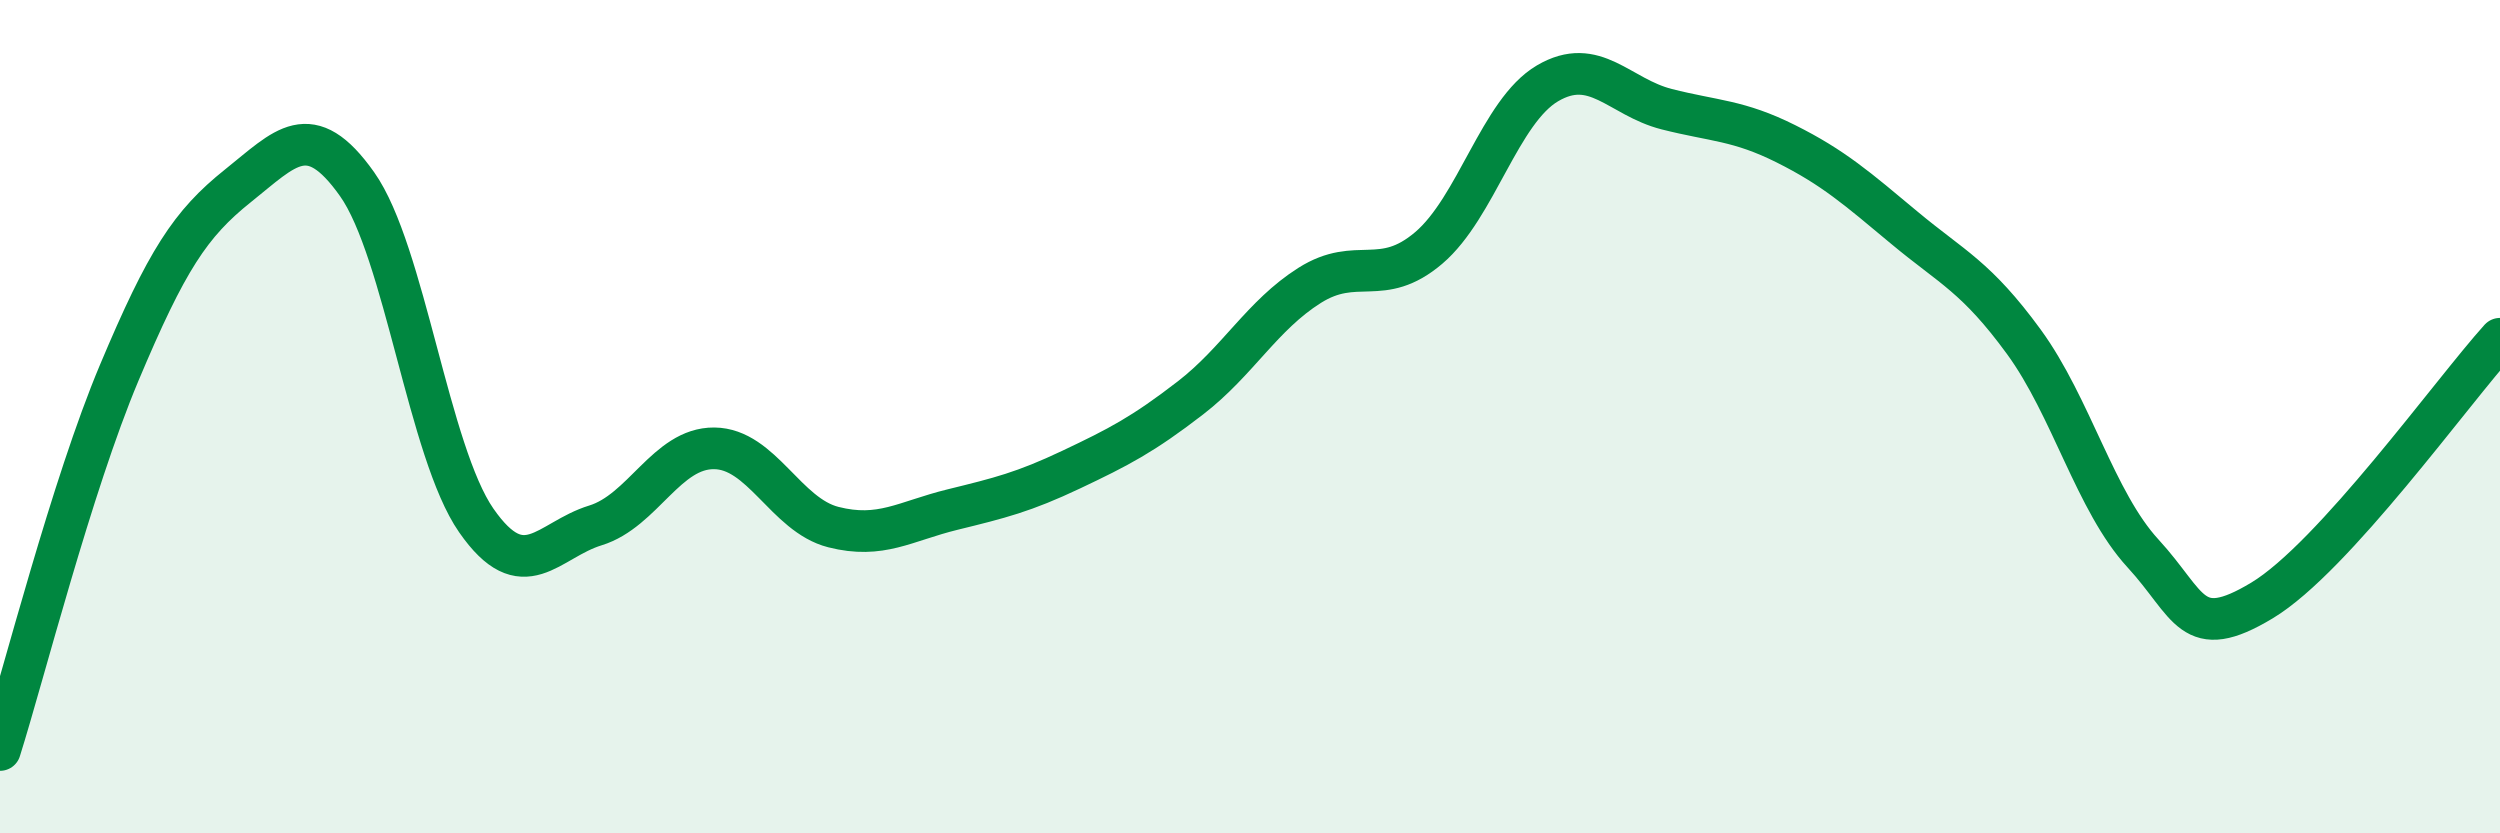 
    <svg width="60" height="20" viewBox="0 0 60 20" xmlns="http://www.w3.org/2000/svg">
      <path
        d="M 0,18 C 0.57,16.19 1.72,11.66 2.86,8.95 C 4,6.24 4.57,5.37 5.71,4.46 C 6.85,3.55 7.43,2.81 8.57,4.42 C 9.71,6.03 10.29,10.85 11.43,12.49 C 12.57,14.13 13.15,12.96 14.29,12.61 C 15.43,12.26 16,10.75 17.14,10.76 C 18.28,10.77 18.86,12.36 20,12.65 C 21.14,12.94 21.72,12.51 22.86,12.23 C 24,11.95 24.57,11.81 25.71,11.27 C 26.85,10.73 27.43,10.43 28.57,9.55 C 29.71,8.67 30.29,7.57 31.43,6.85 C 32.57,6.13 33.15,6.92 34.29,5.95 C 35.43,4.98 36,2.67 37.14,2 C 38.28,1.33 38.86,2.33 40,2.62 C 41.14,2.91 41.72,2.88 42.86,3.45 C 44,4.02 44.57,4.52 45.71,5.47 C 46.85,6.42 47.43,6.64 48.57,8.2 C 49.71,9.76 50.29,12.04 51.43,13.28 C 52.57,14.52 52.58,15.44 54.29,14.41 C 56,13.38 58.86,9.39 60,8.13L60 20L0 20Z"
        fill="#008740"
        opacity="0.1"
        stroke-linecap="round"
        stroke-linejoin="round"
      />
      <path
        d="M 0,18 C 0.57,16.19 1.72,11.66 2.86,8.95 C 4,6.24 4.57,5.37 5.71,4.46 C 6.85,3.55 7.43,2.81 8.57,4.42 C 9.71,6.03 10.29,10.85 11.43,12.49 C 12.57,14.13 13.15,12.96 14.29,12.61 C 15.43,12.26 16,10.75 17.14,10.76 C 18.28,10.77 18.86,12.36 20,12.65 C 21.14,12.94 21.72,12.51 22.86,12.23 C 24,11.95 24.57,11.81 25.71,11.27 C 26.85,10.73 27.43,10.43 28.57,9.55 C 29.71,8.67 30.29,7.57 31.43,6.85 C 32.57,6.13 33.15,6.92 34.29,5.95 C 35.43,4.98 36,2.67 37.14,2 C 38.28,1.33 38.86,2.33 40,2.62 C 41.14,2.91 41.72,2.88 42.86,3.45 C 44,4.02 44.57,4.52 45.71,5.47 C 46.85,6.42 47.43,6.64 48.57,8.2 C 49.71,9.76 50.29,12.04 51.43,13.28 C 52.57,14.52 52.58,15.44 54.29,14.41 C 56,13.38 58.86,9.39 60,8.13"
        stroke="#008740"
        stroke-width="1"
        fill="none"
        stroke-linecap="round"
        stroke-linejoin="round"
      />
    </svg>
  
